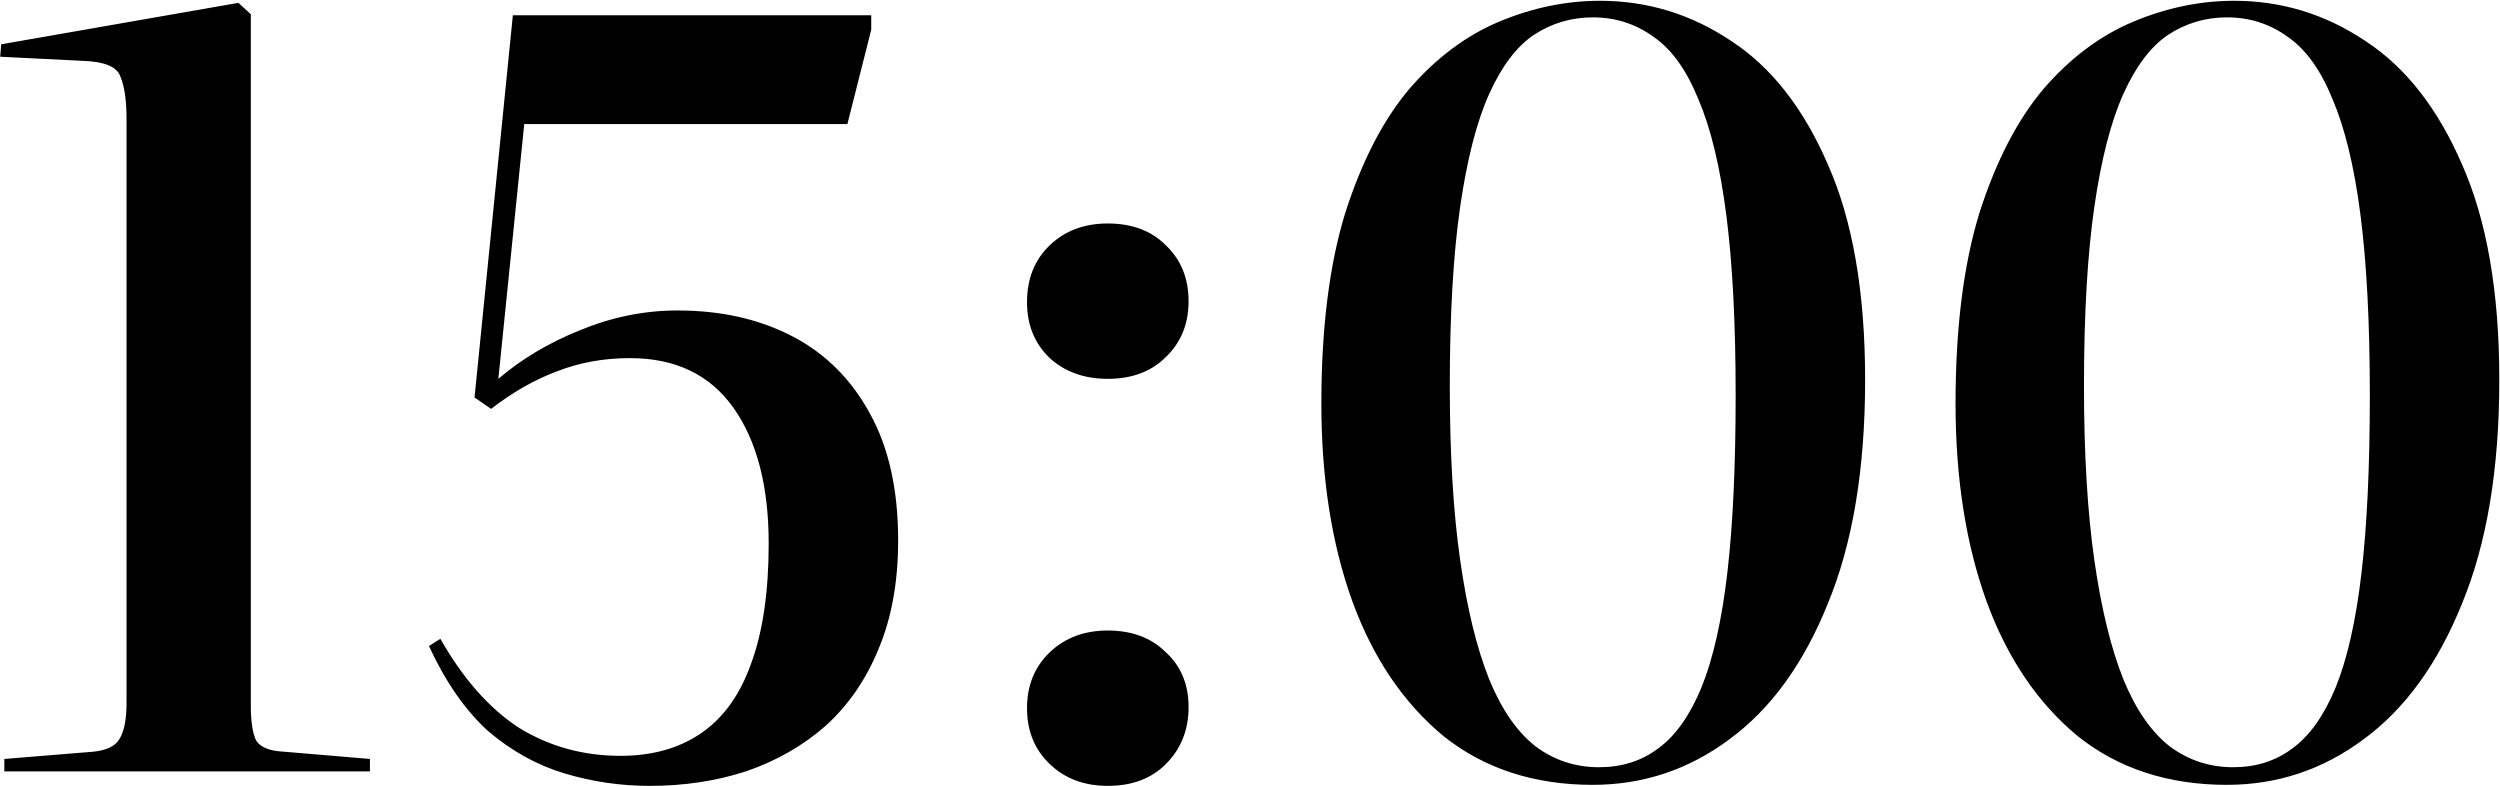 <?xml version="1.0" encoding="UTF-8"?> <svg xmlns="http://www.w3.org/2000/svg" width="1931" height="607" viewBox="0 0 1931 607" fill="none"><path d="M3.337 595.809V586.209L72.138 580.609C82.271 579.542 88.938 576.342 92.138 571.009C95.871 565.142 97.737 555.809 97.737 543.009V91.808C97.737 77.409 96.138 66.475 92.938 59.009C90.271 51.542 80.671 47.542 64.138 47.009L0.138 43.809L0.938 34.209L184.137 2.209L193.738 11.009V545.409C193.738 557.142 195.071 565.942 197.738 571.809C200.938 577.142 208.138 580.075 219.338 580.609L285.738 586.209V595.809H3.337ZM501.731 607.009C479.331 607.009 457.465 603.809 436.131 597.409C414.798 591.009 395.065 580.075 376.931 564.609C359.331 548.609 344.131 526.742 331.331 499.009L340.131 493.409C357.731 524.342 377.998 547.275 400.931 562.209C424.398 576.609 450.531 583.809 479.331 583.809C503.865 583.809 524.665 577.942 541.731 566.209C558.798 554.475 571.598 536.609 580.131 512.609C589.198 488.075 593.731 457.142 593.731 419.809C593.731 375.542 584.665 340.609 566.531 315.009C548.398 289.409 521.731 276.609 486.531 276.609C466.265 276.609 447.331 280.075 429.731 287.009C412.665 293.409 395.865 303.009 379.331 315.809L366.531 307.009L396.131 11.809H672.931V23.009L654.531 95.809H404.931L384.931 292.609C403.065 277.142 424.131 264.609 448.131 255.009C472.665 244.875 497.731 239.809 523.331 239.809C556.931 239.809 586.531 246.475 612.131 259.809C637.731 273.142 657.731 293.142 672.131 319.809C686.531 345.942 693.731 378.475 693.731 417.409C693.731 449.409 688.665 477.409 678.531 501.409C668.931 524.875 655.331 544.609 637.731 560.609C620.131 576.075 599.598 587.809 576.131 595.809C553.198 603.275 528.398 607.009 501.731 607.009ZM855.663 607.009C837.529 607.009 822.596 601.409 810.863 590.209C799.129 579.009 793.263 564.609 793.263 547.009C793.263 529.409 799.129 515.009 810.863 503.809C822.596 492.609 837.529 487.009 855.663 487.009C874.329 487.009 889.263 492.609 900.463 503.809C912.196 514.475 918.063 528.609 918.063 546.209C918.063 563.809 912.196 578.475 900.463 590.209C889.263 601.409 874.329 607.009 855.663 607.009ZM855.663 292.609C837.529 292.609 822.596 287.275 810.863 276.609C799.129 265.409 793.263 251.009 793.263 233.409C793.263 215.275 799.129 200.609 810.863 189.409C822.596 178.209 837.529 172.609 855.663 172.609C874.329 172.609 889.263 178.209 900.463 189.409C912.196 200.609 918.063 215.009 918.063 232.609C918.063 250.209 912.196 264.609 900.463 275.809C889.263 287.009 874.329 292.609 855.663 292.609ZM1230.22 606.209C1184.89 606.209 1146.49 593.675 1115.02 568.609C1084.09 543.009 1060.62 508.342 1044.62 464.609C1028.62 420.342 1020.62 369.409 1020.62 311.809C1020.62 253.675 1026.75 204.609 1039.02 164.609C1051.82 124.609 1068.35 92.609 1088.62 68.609C1109.42 44.609 1132.62 27.275 1158.22 16.609C1183.82 5.942 1209.69 0.609 1235.82 0.609C1272.62 0.609 1306.49 11.009 1337.42 31.809C1368.35 52.075 1393.15 83.809 1411.82 127.009C1431.02 170.209 1440.62 225.675 1440.62 293.409C1440.62 362.209 1431.02 419.809 1411.82 466.209C1393.15 512.609 1367.82 547.542 1335.82 571.009C1304.35 594.475 1269.15 606.209 1230.22 606.209ZM1235.02 592.609C1252.62 592.609 1267.82 587.809 1280.62 578.209C1293.95 568.609 1305.15 552.875 1314.22 531.009C1323.29 508.609 1329.95 479.009 1334.22 442.209C1338.49 405.409 1340.62 359.809 1340.62 305.409C1340.62 249.942 1338.22 203.542 1333.42 166.209C1328.62 128.875 1321.42 99.009 1311.82 76.609C1302.75 54.209 1291.29 38.209 1277.42 28.609C1263.55 18.475 1247.82 13.409 1230.22 13.409C1213.69 13.409 1198.49 17.942 1184.62 27.009C1171.29 36.075 1159.82 51.275 1150.22 72.609C1140.62 93.942 1133.15 123.009 1127.82 159.809C1122.49 196.609 1119.82 242.742 1119.82 298.209C1119.82 350.475 1122.49 395.275 1127.82 432.609C1133.15 469.942 1140.62 500.609 1150.22 524.609C1159.82 548.075 1171.82 565.409 1186.22 576.609C1200.62 587.275 1216.89 592.609 1235.02 592.609ZM1720.06 606.209C1674.73 606.209 1636.33 593.675 1604.86 568.609C1573.93 543.009 1550.46 508.342 1534.46 464.609C1518.46 420.342 1510.46 369.409 1510.46 311.809C1510.46 253.675 1516.6 204.609 1528.86 164.609C1541.66 124.609 1558.2 92.609 1578.46 68.609C1599.26 44.609 1622.46 27.275 1648.06 16.609C1673.66 5.942 1699.53 0.609 1725.66 0.609C1762.46 0.609 1796.33 11.009 1827.26 31.809C1858.2 52.075 1883 83.809 1901.66 127.009C1920.86 170.209 1930.46 225.675 1930.46 293.409C1930.46 362.209 1920.86 419.809 1901.66 466.209C1883 512.609 1857.66 547.542 1825.66 571.009C1794.2 594.475 1759 606.209 1720.06 606.209ZM1724.86 592.609C1742.46 592.609 1757.66 587.809 1770.46 578.209C1783.8 568.609 1795 552.875 1804.06 531.009C1813.13 508.609 1819.8 479.009 1824.06 442.209C1828.33 405.409 1830.46 359.809 1830.46 305.409C1830.46 249.942 1828.06 203.542 1823.26 166.209C1818.46 128.875 1811.26 99.009 1801.66 76.609C1792.6 54.209 1781.13 38.209 1767.26 28.609C1753.4 18.475 1737.66 13.409 1720.06 13.409C1703.53 13.409 1688.33 17.942 1674.46 27.009C1661.13 36.075 1649.66 51.275 1640.06 72.609C1630.46 93.942 1623 123.009 1617.66 159.809C1612.33 196.609 1609.66 242.742 1609.66 298.209C1609.66 350.475 1612.33 395.275 1617.66 432.609C1623 469.942 1630.46 500.609 1640.06 524.609C1649.66 548.075 1661.66 565.409 1676.06 576.609C1690.46 587.275 1706.73 592.609 1724.86 592.609Z" fill="black"></path></svg> 